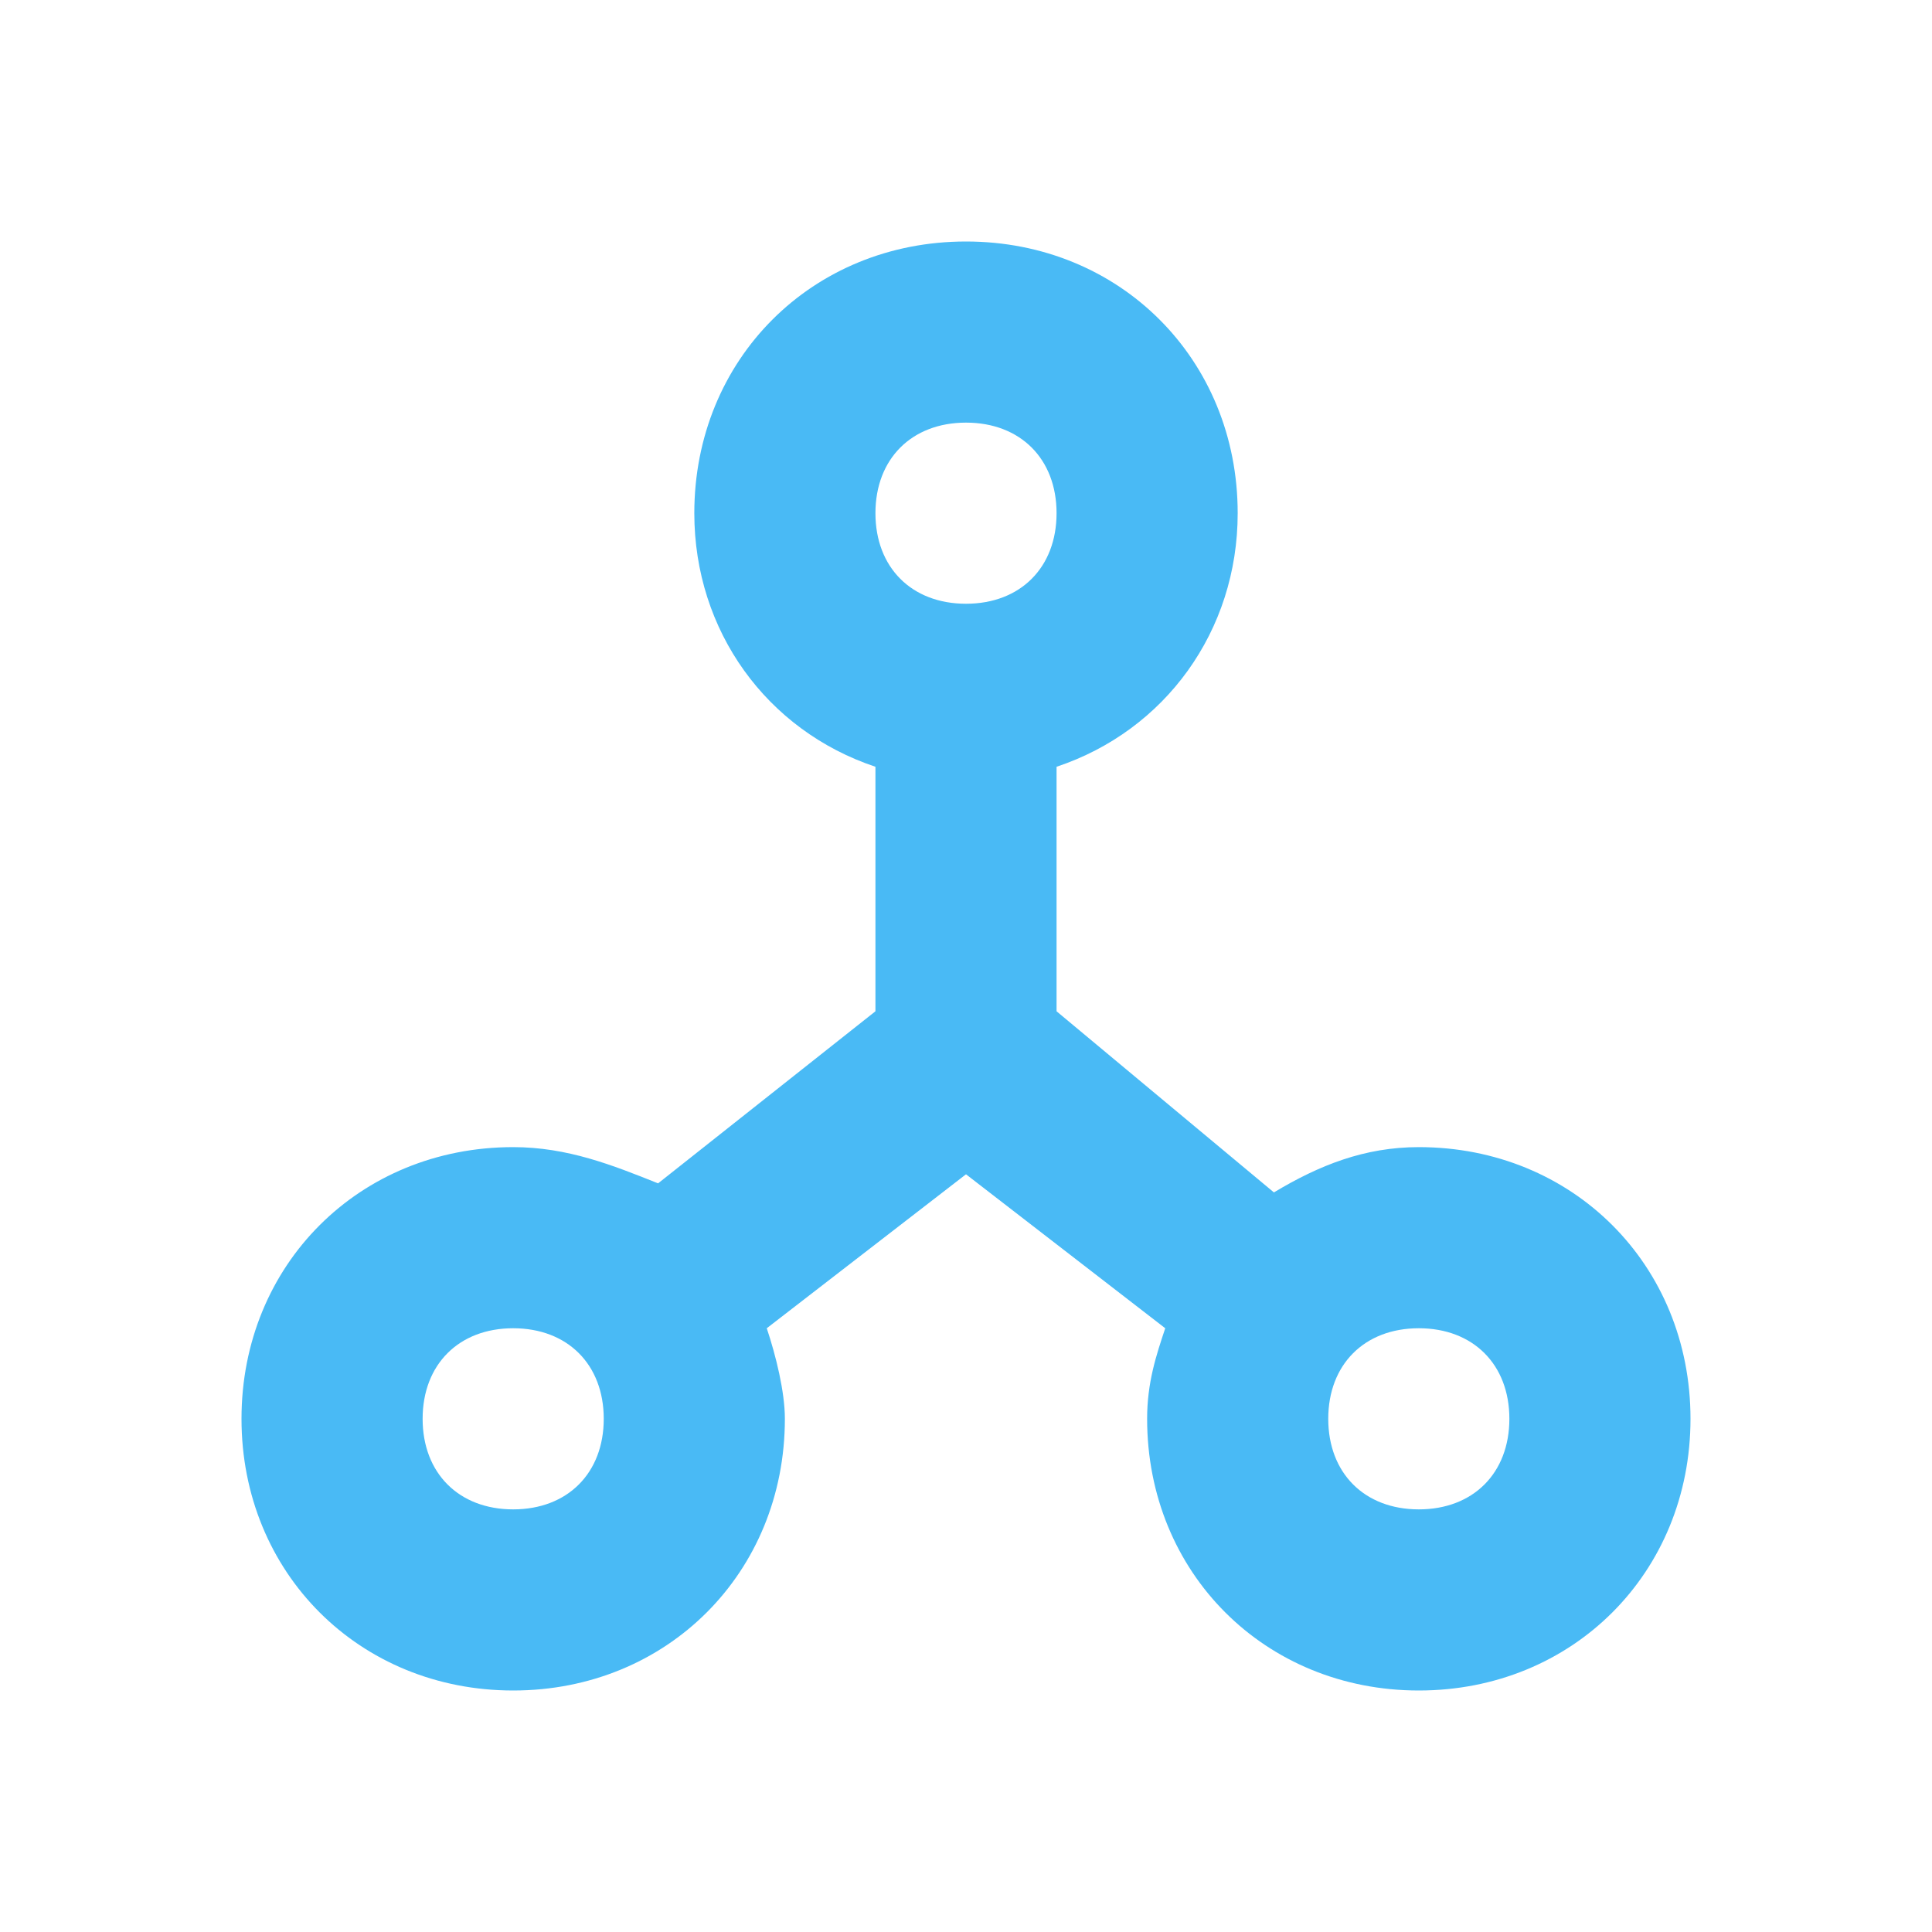 <svg width="48" height="48" viewBox="0 0 48 48" fill="none" xmlns="http://www.w3.org/2000/svg">
<path d="M35.25 28.5C33.9 28.5 32.775 28.95 31.65 29.625L26.25 25.125V19.05C28.95 18.15 30.75 15.675 30.75 12.75C30.75 8.925 27.825 6 24 6C20.175 6 17.25 8.925 17.25 12.75C17.25 15.675 19.05 18.15 21.75 19.05V25.125L16.35 29.4C15.225 28.95 14.1 28.5 12.75 28.5C8.925 28.5 6 31.425 6 35.25C6 39.075 8.925 42 12.75 42C16.575 42 19.5 39.075 19.5 35.25C19.5 34.575 19.275 33.675 19.05 33L24 29.175L28.95 33C28.725 33.675 28.5 34.35 28.5 35.25C28.5 39.075 31.425 42 35.25 42C39.075 42 42 39.075 42 35.25C42 31.425 39.075 28.5 35.25 28.5ZM12.75 37.5C11.4 37.5 10.5 36.6 10.5 35.25C10.5 33.9 11.4 33 12.75 33C14.1 33 15 33.9 15 35.25C15 36.6 14.1 37.5 12.75 37.5ZM24 15C22.65 15 21.75 14.1 21.75 12.75C21.75 11.4 22.65 10.5 24 10.5C25.35 10.5 26.25 11.4 26.25 12.75C26.25 14.1 25.35 15 24 15ZM35.25 37.5C33.9 37.5 33 36.6 33 35.25C33 33.9 33.9 33 35.25 33C36.6 33 37.5 33.9 37.5 35.25C37.5 36.6 36.6 37.5 35.25 37.5Z" fill="#49BAF5"/>
</svg>
